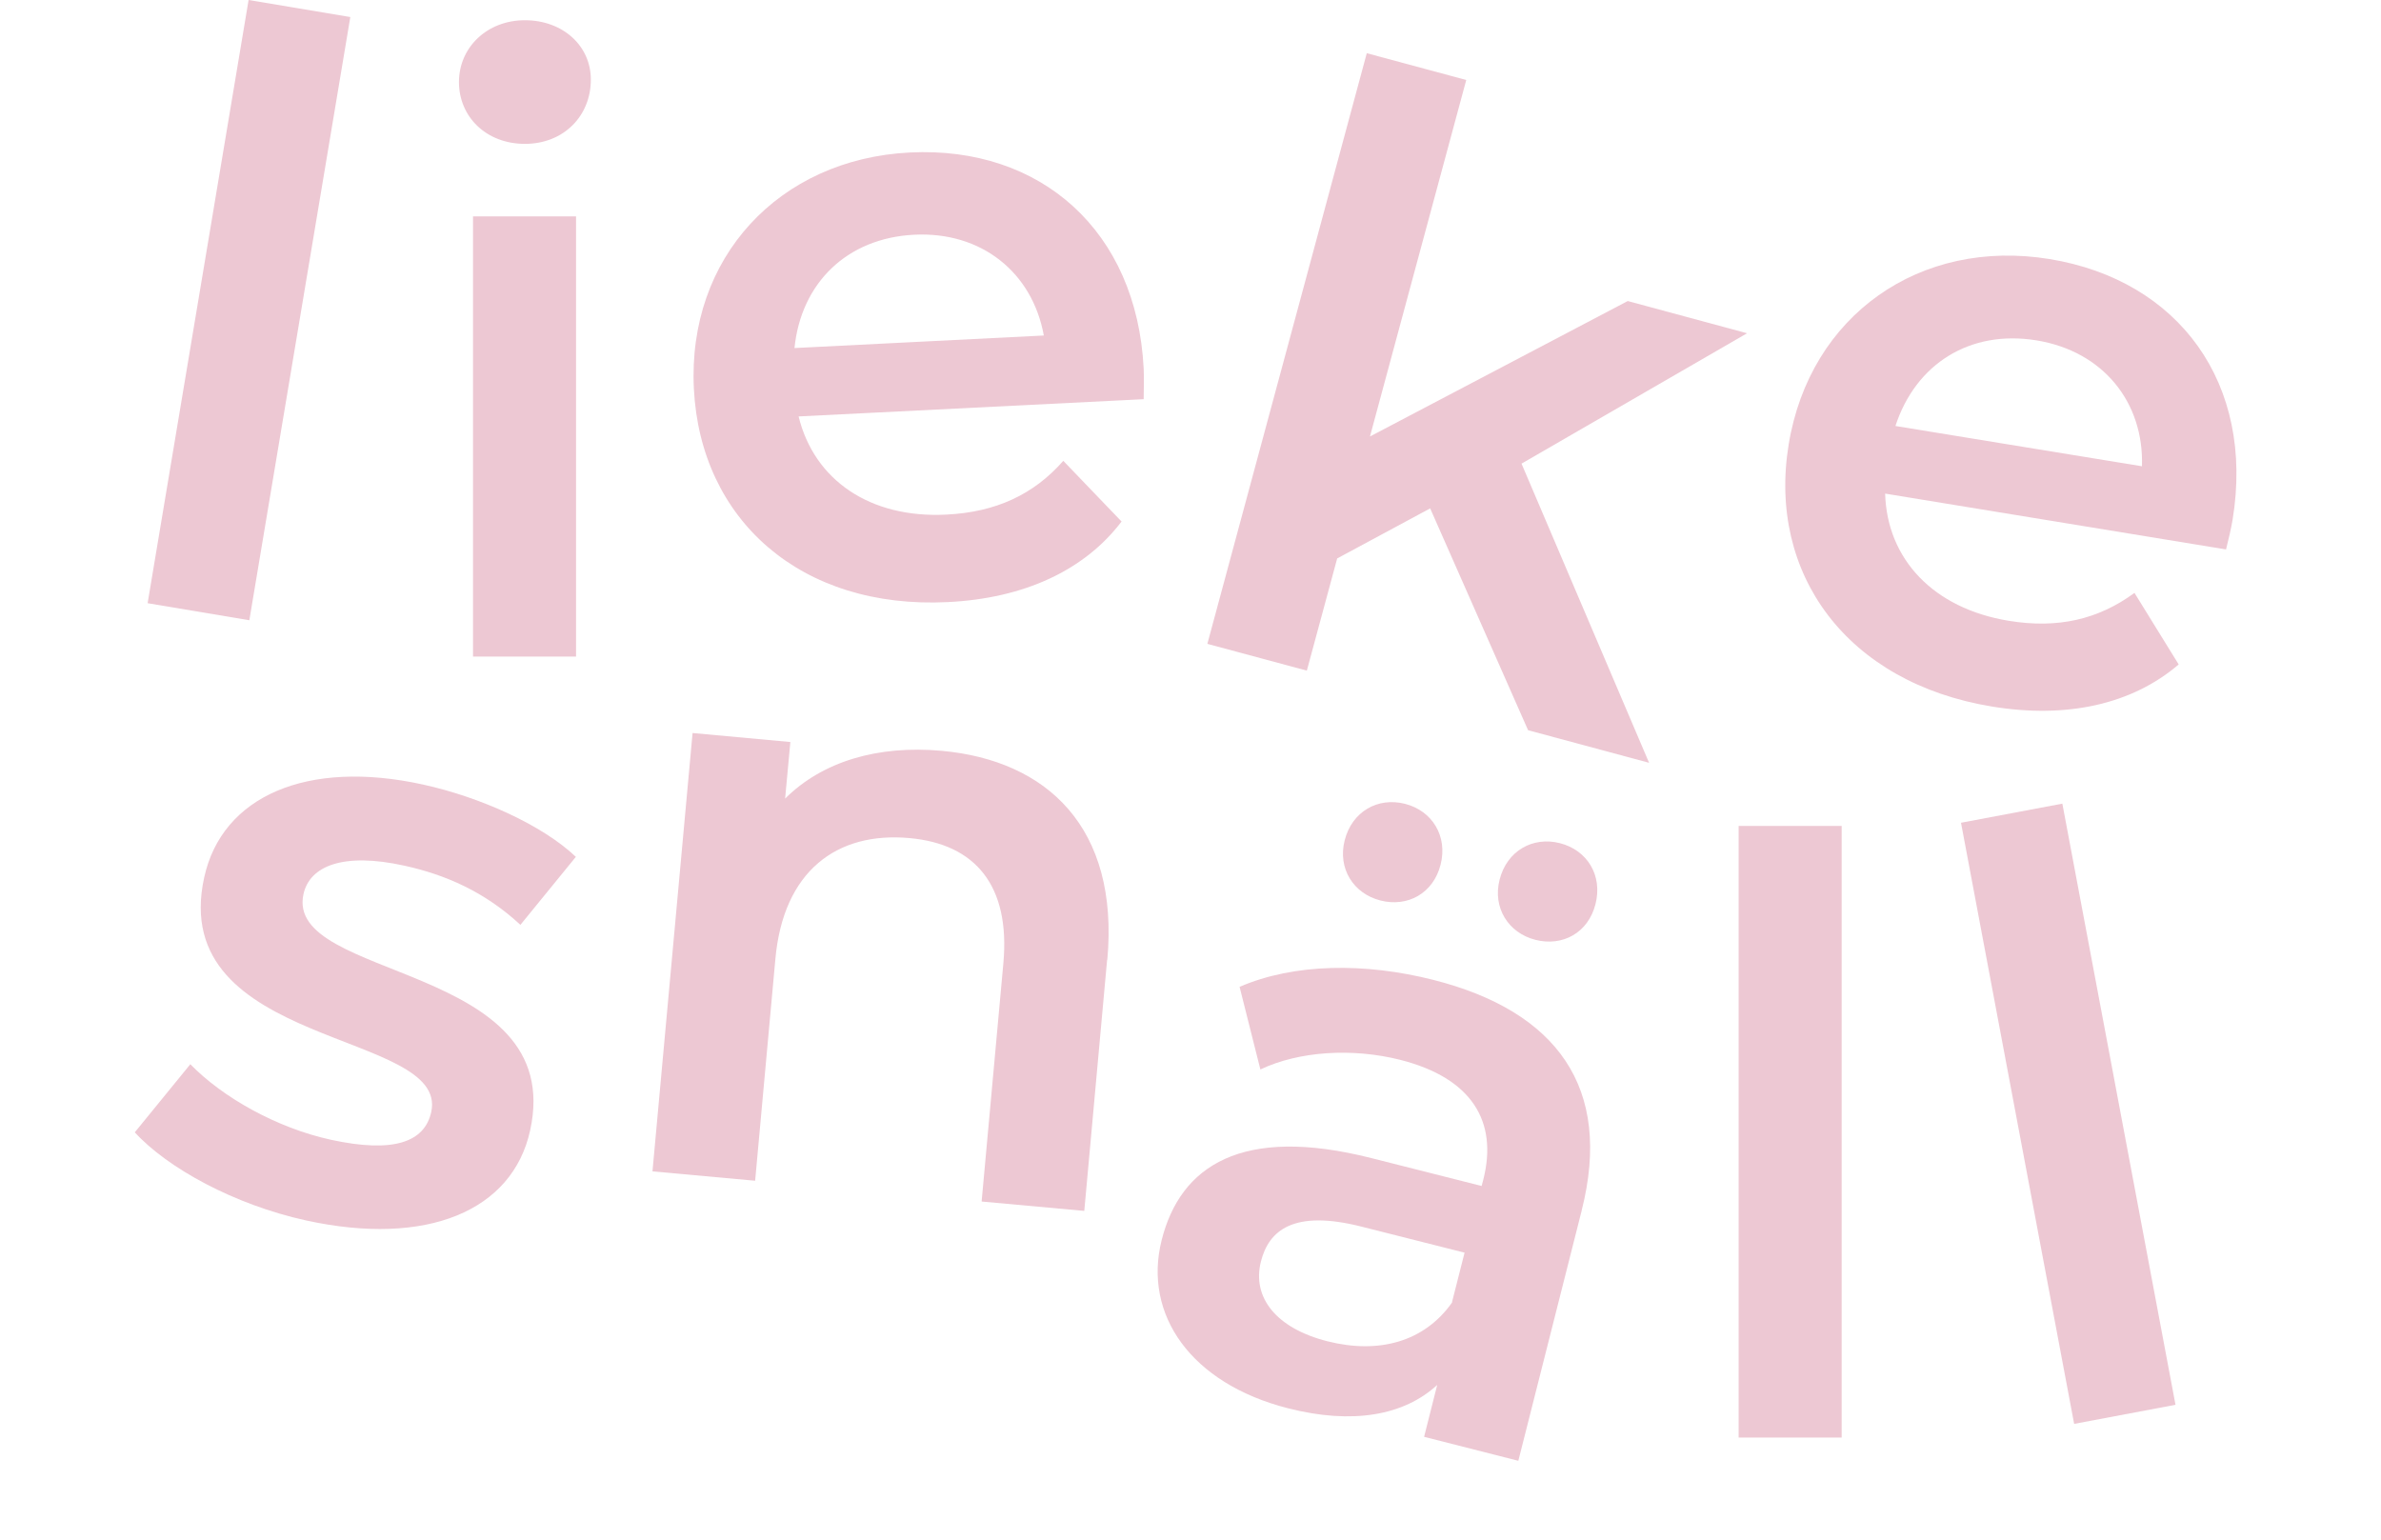 <svg xmlns="http://www.w3.org/2000/svg" id="Laag_2" viewBox="0 0 127.1 82.21"><defs><style>.cls-1{fill:#edc8d3;}</style></defs><path class="cls-1" d="M13.27,0l5.43.91-5.39,32.2-5.43-.91L13.27,0Z"></path><path class="cls-1" d="M24.5,4.38c0-1.85,1.5-3.3,3.52-3.3s3.52,1.36,3.52,3.17c0,1.94-1.45,3.43-3.52,3.43s-3.52-1.45-3.52-3.3ZM25.25,11.55h5.5v23.5h-5.5V11.55Z"></path><path class="cls-1" d="M61.05,21.31l-18.42.92c.83,3.39,3.8,5.45,7.89,5.24,2.64-.13,4.66-1.07,6.24-2.87l3.11,3.24c-1.98,2.61-5.21,4.1-9.26,4.3-7.87.4-13.22-4.4-13.57-11.39s4.54-12.26,11.53-12.61,12.11,4.19,12.48,11.53c.02.44.01,1.1,0,1.63ZM42.4,18.58l13.32-.67c-.61-3.36-3.32-5.56-6.92-5.38s-6.04,2.59-6.39,6.05Z"></path><path class="cls-1" d="M76.34,27.14l-4.96,2.67-1.62,5.99-5.31-1.43,8.51-31.53,5.31,1.43-5.14,19.03,13.76-7.23,6.37,1.72-12.04,6.96,6.81,15.97-6.46-1.74-5.23-11.85Z"></path><path class="cls-1" d="M118.83,29.33l-18.2-2.98c.1,3.49,2.57,6.13,6.6,6.79,2.61.43,4.78-.07,6.71-1.49l2.36,3.82c-2.49,2.13-5.96,2.9-9.95,2.25-7.77-1.27-12-7.09-10.87-13.99,1.13-6.91,7.02-11.03,13.93-9.9s10.95,6.65,9.77,13.9c-.07.43-.22,1.08-.35,1.59ZM101.18,22.74l13.16,2.15c.11-3.41-2.07-6.14-5.63-6.72s-6.45,1.26-7.53,4.57Z"></path><path class="cls-1" d="M7.2,60.44l2.96-3.63c1.73,1.78,4.62,3.4,7.49,4.03,3.4.74,5.02.11,5.37-1.48.96-4.38-14.13-3.37-12.12-12.52.95-4.34,5.49-6.32,11.68-4.96,3.05.67,6.37,2.16,8.16,3.86l-2.96,3.63c-1.91-1.77-4.01-2.68-6.2-3.16-3.27-.72-5.05.02-5.38,1.52-1.02,4.64,14.07,3.63,12.1,12.61-.94,4.3-5.51,6.22-11.96,4.81-3.83-.84-7.41-2.8-9.15-4.71Z"></path><path class="cls-1" d="M59.1,51.23l-1.22,13.41-5.48-.5,1.16-12.71c.38-4.16-1.5-6.37-5-6.69-3.9-.36-6.75,1.77-7.17,6.46l-1.08,11.83-5.48-.5,2.14-23.4,5.22.48-.28,3.02c1.99-1.98,4.94-2.86,8.36-2.55,5.61.51,9.48,4.09,8.84,11.15Z"></path><path class="cls-1" d="M84.43,64.63l-3.38,13.35-5.03-1.28.7-2.77c-1.78,1.64-4.53,2.12-7.95,1.25-5.2-1.32-7.76-5.01-6.76-8.98s4.28-6.13,11.19-4.38l5.89,1.49.09-.34c.79-3.11-.62-5.42-4.42-6.39-2.56-.65-5.42-.47-7.48.51l-1.11-4.41c2.91-1.26,6.69-1.3,10.35-.37,6.57,1.67,9.58,5.74,7.91,12.31ZM71.78,44.86c.39-1.54,1.77-2.32,3.22-1.95s2.29,1.72,1.9,3.25-1.76,2.28-3.21,1.91-2.29-1.71-1.91-3.21ZM77.51,69.51l.67-2.64-5.5-1.39c-3.63-.92-4.95.2-5.37,1.86-.49,1.92.82,3.57,3.55,4.26s5.17.04,6.66-2.08ZM80.05,46.96c.39-1.54,1.77-2.32,3.22-1.95s2.29,1.71,1.9,3.25-1.76,2.28-3.21,1.91-2.29-1.72-1.91-3.21Z"></path><path class="cls-1" d="M92.81,44.09h5.5v32.65h-5.5v-32.65Z"></path><path class="cls-1" d="M104.68,43.92l5.41-1.02,6.04,32.09-5.41,1.02-6.04-32.09Z"></path></svg>